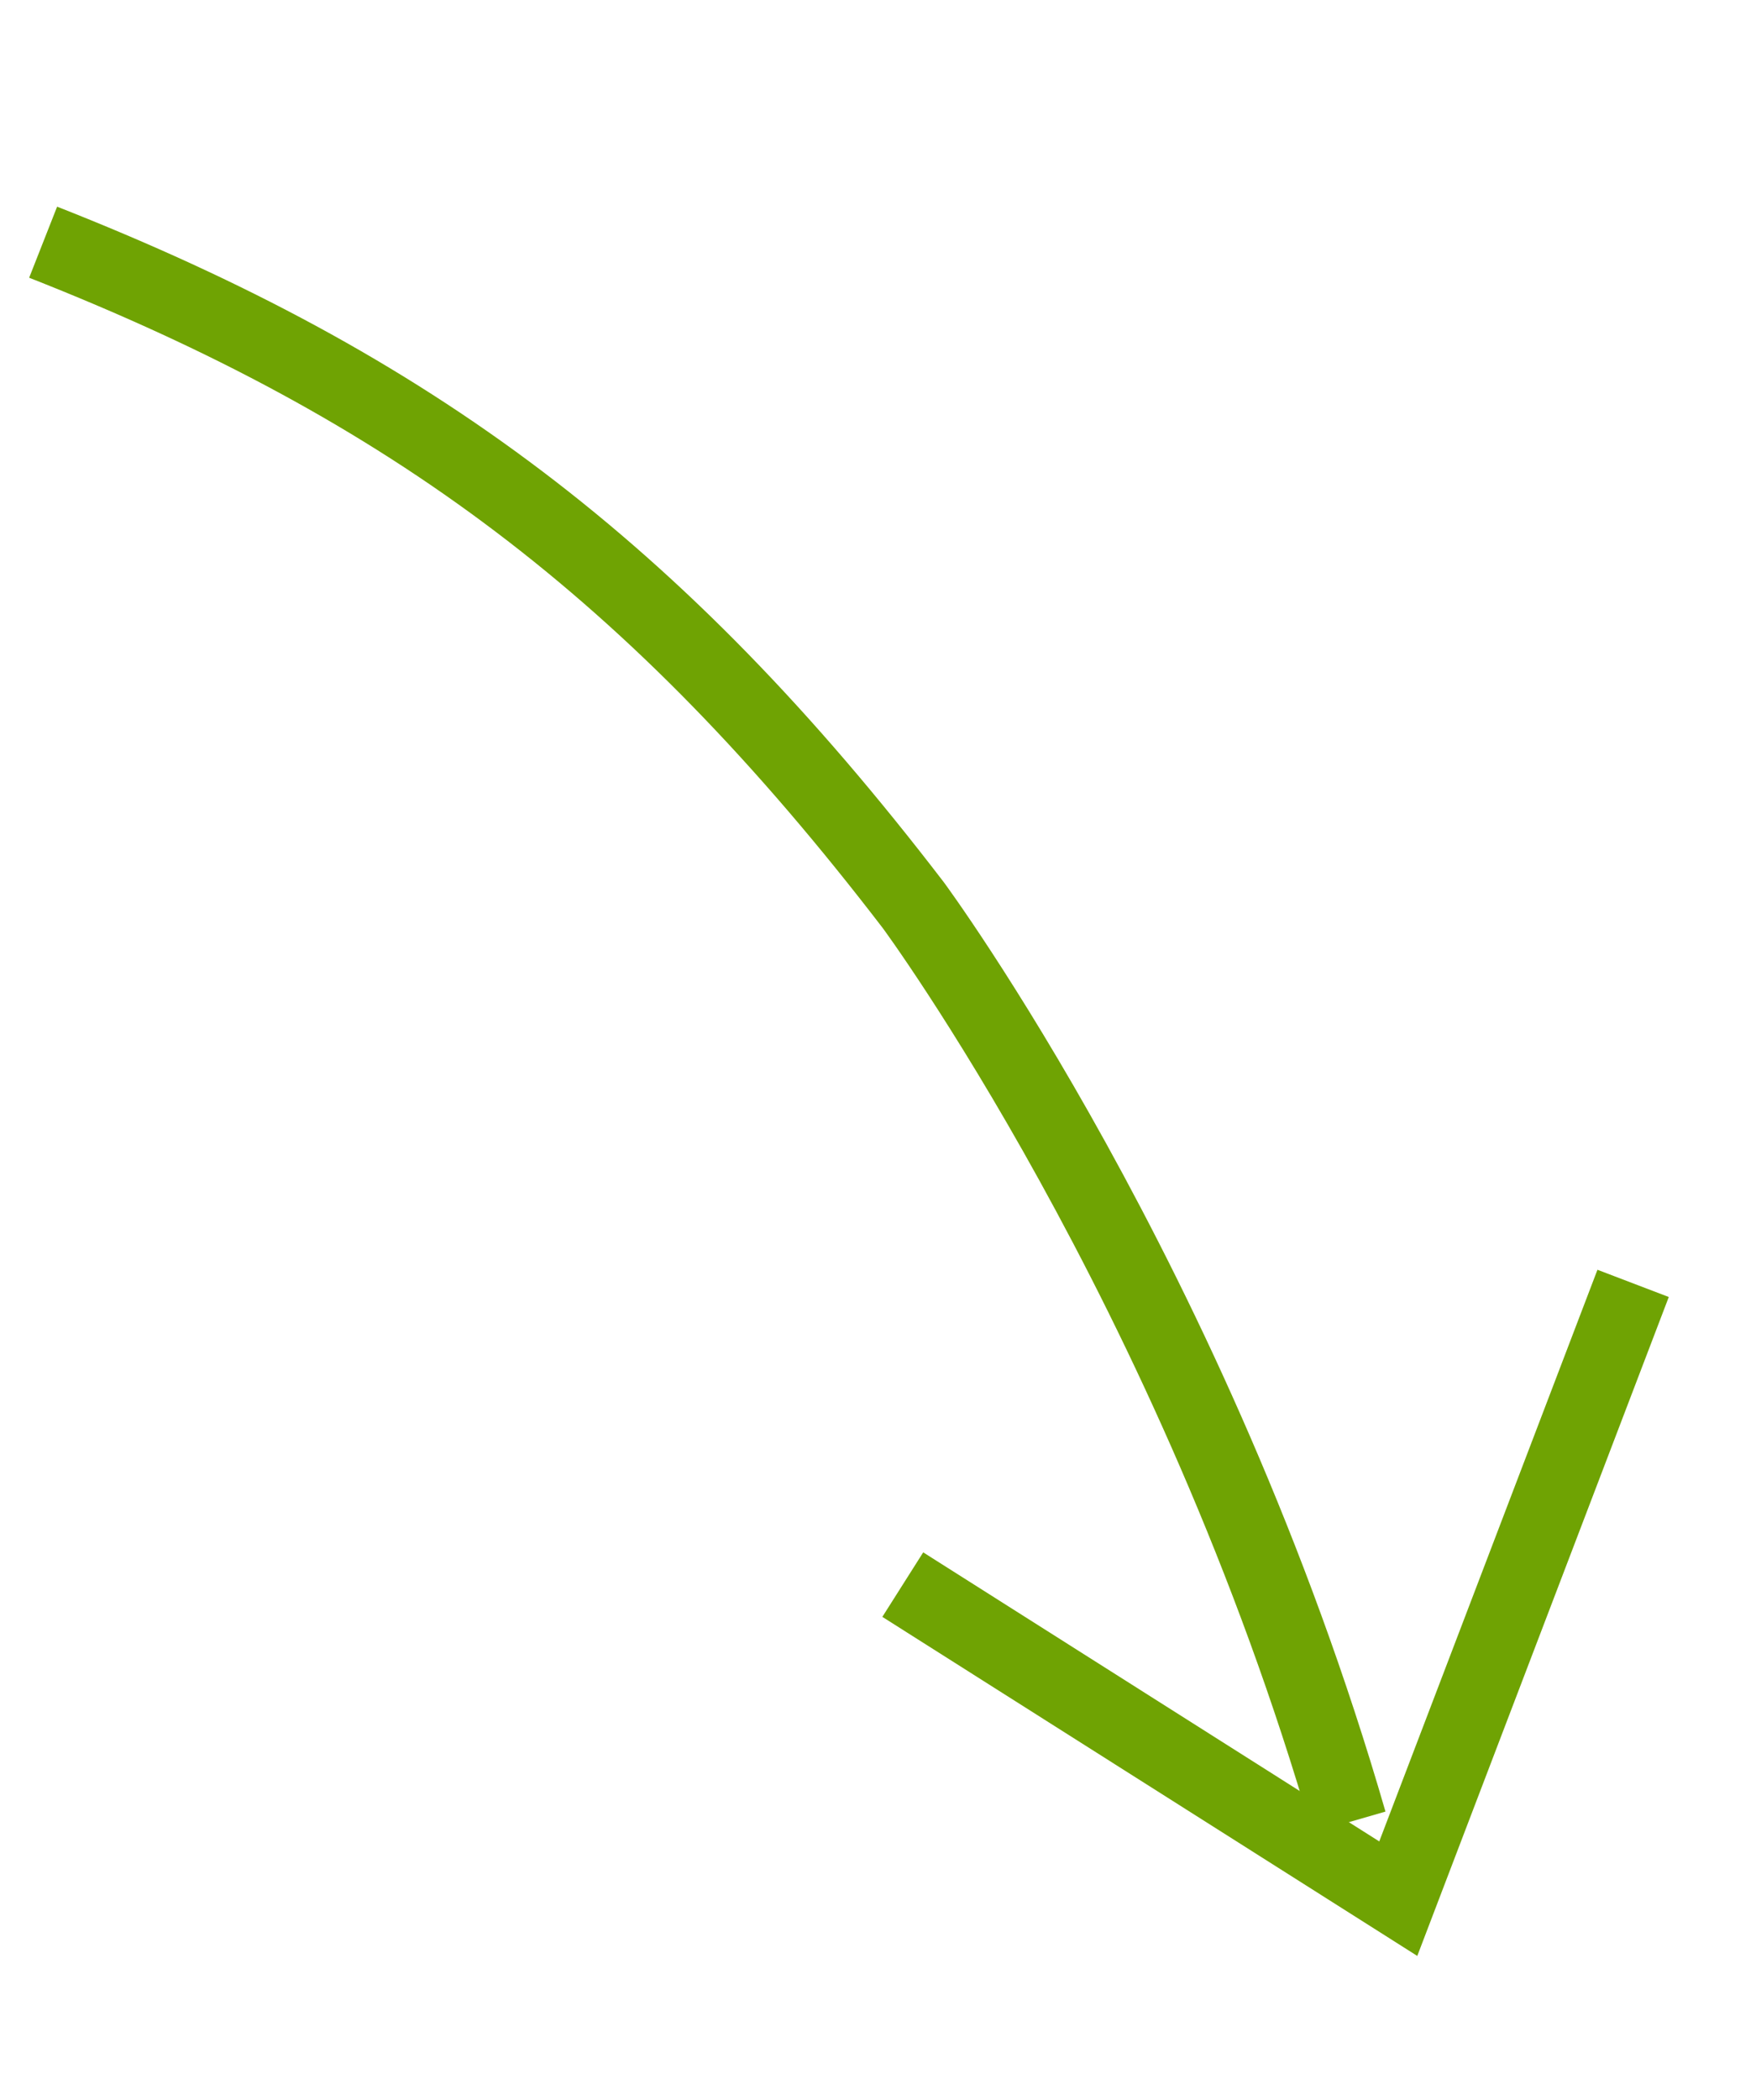 <?xml version="1.0" encoding="UTF-8"?> <svg xmlns="http://www.w3.org/2000/svg" width="46" height="55" viewBox="0 0 46 55" fill="none"><path d="M1.13 6.343C10.745 10.126 17.168 14.89 23.928 23.71C23.928 23.71 31.263 33.639 35.333 47.722" stroke="#6FA303" stroke-width="2"></path><path d="M42.781 33.611L36.629 49.725L23.649 41.5" stroke="#6FA303" stroke-width="2"></path></svg> 